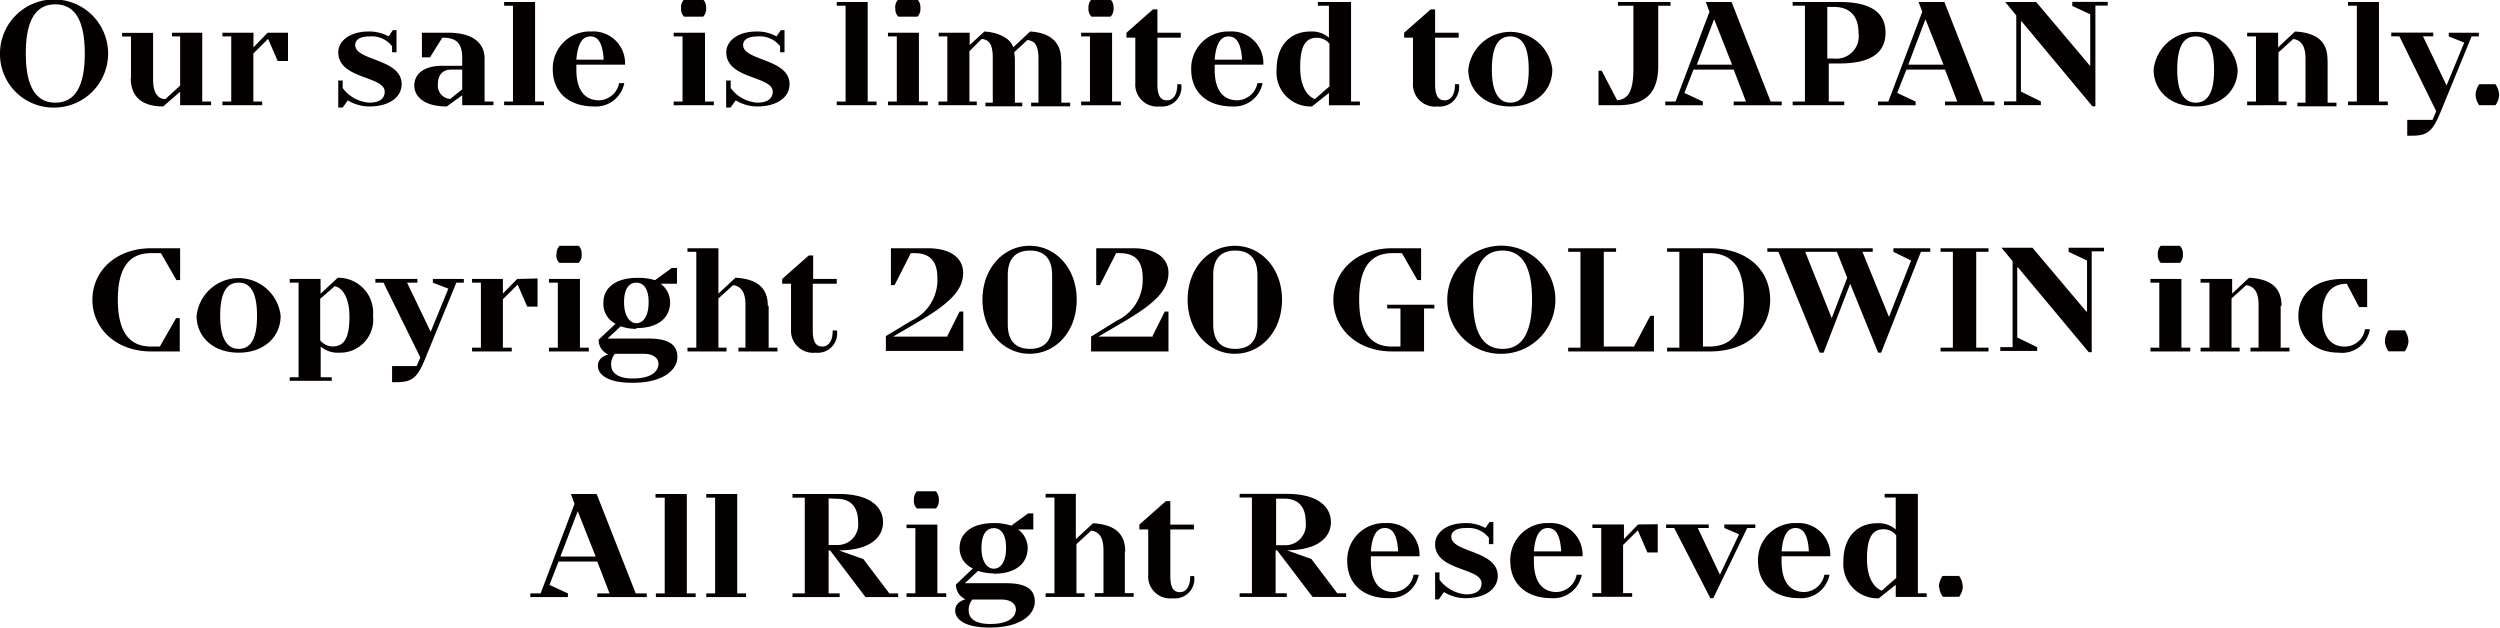 <svg xmlns="http://www.w3.org/2000/svg" width="71.78mm" height="18.03mm" viewBox="0 0 203.47 51.1"><title>アセット 6</title><g id="b3317b7d-26b2-4197-960f-dc387c4b9045" data-name="レイヤー 2"><g id="a535f942-216e-4ccb-89f5-06e32f22565b" data-name="レイヤー 1"><path d="M515.54,6711.24h4v-.3h-.9l-3.18-8.09h-2.1l.3.8-2.76,7.29h-.84v.3h3.06v-.3l-1.5-.69.74-1.9h3.15l1,2.59h-1v.3Zm-.16-3.3h-2.87l1.41-3.69,1.46,3.69Zm7.39-5.09h-2.52v.3H521v7.79h-.72v.3h3.24v-.3h-.72v-8.09Zm4.13,0h-2.52v.3h.72v7.79h-.72v.3h3.24v-.3h-.72v-8.09Zm10.44,8.39H540v-.3h-.72l-2.11-2.79-2-.71h0c2.58,0,3.6-1.09,3.6-2.29s-1-2.3-3.6-2.3H531.4v.3h1v7.79h-1v.3h3.84v-.3h-.9v-3.5h.12l2.88,3.8Zm-2.34-8c1.08,0,1.74.6,1.74,1.9A1.67,1.67,0,0,1,535,6707h-.66v-3.79Zm6.28.1a.88.88,0,0,0,.24.69h1.55a.88.88,0,0,0,.24-.69,1,1,0,0,0-.24-.71h-1.55a1,1,0,0,0-.24.71Zm1.91,2h-2.51v.29h.72v5.3h-.72v.3h3.23v-.3h-.72v-5.59Zm4.59,4c1.86,0,2.76-.9,2.76-2.1a1.86,1.86,0,0,0-.78-1.5H551v-1.31h-.42l-1.38,1a4.19,4.19,0,0,0-1.44-.21c-1.86,0-2.76.91-2.76,2a1.79,1.79,0,0,0,1.08,1.69l-1.38,1.31a1.3,1.3,0,0,0,.78,1.2s-.84.19-.84.9.72,1.4,2.82,1.4c2.58,0,3.66-1.1,3.66-2.11s-.72-1.5-2.34-1.5h-3.35l1.07-1a3.92,3.92,0,0,0,1.26.2Zm0-.41c-.48,0-1-.49-1-1.69s.48-1.61,1-1.61,1,.4,1,1.61-.48,1.69-1,1.69Zm.6,2.51c.85,0,1.2.4,1.2.8,0,.6-.54,1.19-2.1,1.19-1.26,0-1.74-.49-1.74-1.09a1.31,1.31,0,0,1,.3-.9Zm10.1-3.91c0-1.5-.9-2.19-2.62-2.3l-1.4,1.3v-3.69H552v.3h.72v7.79H552v.3h3.17v-.3h-.66v-4l1.2-1.1c.61.09,1,.5,1,1.59v3.5H556v.3h3.17v-.3h-.72v-3.4Zm5.29,2c0,.9-.36,1.31-.84,1.31s-.78-.31-.78-1.31v-3.79h1.92v-.4h-1.92v-1.91h-.36l-2.16,1.91v.4h.72v3.69a1.79,1.79,0,0,0,2,1.91,1.58,1.58,0,0,0,1.74-1.81h-.36Zm10,1.7h2.69v-.3h-.72l-2.11-2.79-2-.71h0c2.58,0,3.59-1.09,3.59-2.29s-1-2.3-3.59-2.3h-3.84v.3h1v7.79h-1v.3h3.84v-.3h-.91v-3.5h.12l2.89,3.8Zm-2.34-8c1.08,0,1.74.6,1.74,1.9a1.67,1.67,0,0,1-1.74,1.89h-.67v-3.79Zm11,4.69a2.58,2.58,0,0,0-2.76-2.7,3,3,0,0,0-3.12,3.11c0,1.79,1.26,3,3.36,3a2.35,2.35,0,0,0,2.46-1.91h-.42a1.72,1.72,0,0,1-1.62,1.41c-1.08,0-1.86-.71-1.86-2.5v-.41Zm-2.82-2.3c.54,0,1,.4,1.08,1.9h-2.22c.12-1.5.6-1.9,1.14-1.9Zm6.67,0a2.09,2.09,0,0,1,1.8.8v.51h.36v-1.8h-.3l-.35.49a3.17,3.17,0,0,0-1.63-.4c-1.55,0-2.46.8-2.46,1.71,0,2.2,3.78,1.9,3.78,3.19,0,.51-.35.9-1.26.9a3,3,0,0,1-2.16-1.19v-.6h-.36v2.2H584l.42-.6a3.31,3.31,0,0,0,1.74.5c1.71,0,2.64-.81,2.64-1.81,0-2.1-3.78-1.89-3.78-3.19,0-.41.36-.71,1.2-.71Zm9.42,2.3a2.58,2.58,0,0,0-2.76-2.7,3,3,0,0,0-3.12,3.11c0,1.79,1.26,3,3.36,3a2.35,2.35,0,0,0,2.46-1.91h-.42a1.72,1.72,0,0,1-1.62,1.41c-1.08,0-1.86-.71-1.86-2.5v-.41Zm-2.82-2.3c.54,0,1,.4,1.08,1.9h-2.22c.12-1.5.6-1.9,1.14-1.9Zm7.34-.29-1.15,1.19v-1.19H596.5v.29h.72v5.3h-.72v.3h3.24v-.3H599V6707l1.2-1.19.78,1.8h.84v-2.3Zm4.91.29h.84v-.29H602.5v.29h.66l2.94,5.71h.24l2.76-5.71h.66v-.29h-2.52v.29l1.2.51-1.56,3.29-1.8-3.8Zm10.73,2.3a2.58,2.58,0,0,0-2.76-2.7,3,3,0,0,0-3.12,3.11c0,1.79,1.26,3,3.36,3a2.35,2.35,0,0,0,2.46-1.91h-.42a1.72,1.72,0,0,1-1.62,1.41c-1.08,0-1.86-.71-1.86-2.5v-.41Zm-2.82-2.3c.54,0,1,.4,1.08,1.9h-2.22c.12-1.5.6-1.9,1.14-1.9Zm8.15,4.61v1h2.52v-.3h-.72v-8.09h-2.7v.3h.9v2.6a2.11,2.11,0,0,0-1.5-.51c-1.62,0-2.76,1.11-2.76,3.11a2.78,2.78,0,0,0,2.88,3l1.38-1.1Zm0-.51-1.14,1c-.54-.21-1.2-.9-1.2-2.6,0-1.9.54-2.4,1.38-2.4a1.29,1.29,0,0,1,1,.5v3.49Zm3.54.7a1.53,1.53,0,0,0,.3.8h1.32a1.53,1.53,0,0,0,.3-.8,1.71,1.71,0,0,0-.3-.9H625a1.71,1.71,0,0,0-.3.9Z" transform="translate(-466.9 -6662.65)" style="fill:#040000"/><path d="M481.53,6691.25v-2.71h-.3l-1.32,2.31h-.72c-1.62,0-2.7-1-2.7-3.81s1.08-3.79,2.7-3.79H480l1.26,2.19h.3v-2.59h-2.34c-2.94,0-4.8,1.9-4.8,4.19s1.86,4.21,4.8,4.21Zm3.29-2.9c0-2.1.66-2.7,1.5-2.7s1.5.6,1.5,2.7-.66,2.69-1.5,2.69-1.5-.69-1.5-2.69Zm4.92,0a3.44,3.44,0,0,0-6.84,0c0,1.69,1.32,3,3.42,3s3.42-1.31,3.42-3Zm3.25-1.81v-1.19h-2.51v.3h.72v7.7h-.72v.29h3.42v-.29H493v-2.5a2.14,2.14,0,0,0,1.51.5,2.69,2.69,0,0,0,2.75-3,2.84,2.84,0,0,0-2.87-3.1l-1.39,1.29Zm0,.4,1.15-1c.54.09,1.2.8,1.2,2.49,0,1.91-.54,2.41-1.38,2.41a1.29,1.29,0,0,1-1-.5v-3.41Zm11-1.29h.66v-.3h-2.52v.3l1.26.49-1.44,3.51-1.92-4h.84v-.3h-3.42v.3h.66l3,6.09-.3.7h-2v1.31h.37c1.32,0,1.73-.4,2.4-2.1l2.46-6Zm5-.3-1.16,1.19v-1.19h-2.51v.3h.72v5.29h-.72v.31h3.23v-.31h-.72V6687l1.2-1.19.78,1.79h.84v-2.29Zm3.19-2a.88.88,0,0,0,.24.69H514a.88.88,0,0,0,.24-.69.91.91,0,0,0-.24-.7h-1.56a.91.91,0,0,0-.24.7Zm1.92,2h-2.52v.3h.72v5.29h-.72v.31h3.24v-.31h-.72v-5.59Zm4.59,4c1.86,0,2.75-.91,2.75-2.11a1.89,1.89,0,0,0-.77-1.5H522v-1.29h-.42l-1.37,1a4.58,4.58,0,0,0-1.44-.19c-1.86,0-2.76.89-2.76,2A1.82,1.82,0,0,0,517,6689l-1.38,1.29a1.28,1.28,0,0,0,.78,1.2s-.84.21-.84.91.72,1.4,2.82,1.4c2.58,0,3.65-1.1,3.65-2.1s-.71-1.5-2.33-1.5h-3.35l1.07-1a3.68,3.68,0,0,0,1.26.21Zm0-.4c-.48,0-1-.51-1-1.71s.49-1.59,1-1.59,1,.39,1,1.59-.48,1.71-1,1.71Zm.6,2.49c.85,0,1.2.41,1.2.81,0,.6-.54,1.2-2.1,1.2-1.26,0-1.75-.51-1.75-1.1a1.3,1.3,0,0,1,.31-.91Zm10.1-3.9c0-1.5-.9-2.19-2.63-2.29l-1.39,1.29v-3.69h-2.52v.29h.72v7.8h-.72v.31h3.18v-.31h-.66v-4l1.2-1.09c.6.1,1,.5,1,1.6v3.49H527v.31h3.18v-.31h-.72v-3.4Zm5.28,2c0,.91-.36,1.31-.84,1.31s-.78-.31-.78-1.31v-3.8H535v-.39h-1.92v-1.91h-.36l-2.16,1.91v.39h.72v3.7a1.8,1.8,0,0,0,2,1.91,1.58,1.58,0,0,0,1.74-1.81h-.36Zm9.36.5h-4.44l1.86-1.09c2.58-1.5,3.84-2.6,3.84-4.1,0-1.1-.89-2-2.88-2h-3v3h.3l1.32-2.6h.3c1.2,0,1.86.6,1.86,2a3.65,3.65,0,0,1-2.1,3.49L539,6690v1.21h6.3V6688H545l-1,2Zm10.5-3c0-2.59-1.73-4.39-3.83-4.39s-3.84,1.8-3.84,4.39,1.73,4.4,3.84,4.4,3.83-1.79,3.83-4.4Zm-2,2c0,1.11-.44,2-1.8,2s-1.81-.89-1.81-2v-4c0-1.1.44-2,1.81-2s1.8.9,1.8,2v4Zm8.21,1H556.3l1.86-1.09c2.58-1.5,3.84-2.6,3.84-4.1,0-1.1-.89-2-2.88-2h-3v3h.3l1.32-2.6h.3c1.2,0,1.86.6,1.86,2a3.65,3.65,0,0,1-2.1,3.49l-2.1,1.3v1.21H562V6688h-.3l-1,2Zm10.5-3c0-2.59-1.74-4.39-3.84-4.39s-3.84,1.8-3.84,4.39,1.74,4.4,3.84,4.4,3.84-1.79,3.84-4.4Zm-2,2c0,1.11-.43,2-1.8,2s-1.8-.89-1.8-2v-4c0-1.1.43-2,1.8-2s1.8.9,1.8,2v4Zm11.76-5.79,1.26,2.19h.3v-2.59h-2.34c-2.94,0-4.8,1.9-4.8,4.19s1.86,4.21,4.8,4.21h2.58v-3.5h.84v-.3h-3.84v.3h1.08v3.1h-.72c-1.56,0-2.64-1-2.64-3.81s1.08-3.79,2.7-3.79Zm8.19,7.79c-1.38,0-2.4-1-2.4-4s1-4,2.4-4,2.4,1,2.4,4-1,4-2.4,4Zm0,.4a4.4,4.4,0,1,0-4.5-4.4,4.35,4.35,0,0,0,4.5,4.4Zm5.32-.19h7v-2.9h-.3l-1.32,2.5h-2.46v-7.71h1v-.29h-3.9v.29h1v7.8h-1v.31Zm11.54,0c3.09,0,4.92-1.81,4.92-4.21s-1.83-4.19-4.92-4.19h-3.47v.29h1v7.8h-1v.31Zm-.55-.4v-7.6H606c1.74,0,2.83,1,2.83,3.79s-1.09,3.81-2.83,3.81Zm9.58.5h.24l2.16-5.61,2.28,5.61H620l3.24-8.21H624v-.29h-3v.29l1.44.71-1.8,4.59-2.16-5.3h.84v-.29h-8.58v.29h.9l3.36,8.21Zm1.32-8.21.84,2.11-1.26,3.29-2.16-5.4Zm8.44,8.11h3.9v-.31h-1v-7.8h1v-.29h-3.9v.29h1v7.8h-1v.31Zm10.42-8.11,1.5.71V6688h-.06l-4.38-5.19h-2.52l.9,1.09v7h-1v.31h3v-.31l-1.62-.79v-5.7h.06l5.76,6.9h.24v-8.21h1v-.29h-2.88v.29Zm7.26.21a.88.88,0,0,0,.24.69h1.56a.88.88,0,0,0,.24-.69.91.91,0,0,0-.24-.7h-1.56a.91.91,0,0,0-.24.7Zm1.92,2h-2.52v.3h.72v5.29h-.72v.31h3.24v-.31h-.72v-5.59Zm8.15,2.19c0-1.5-.9-2.19-2.64-2.29l-1.38,1.29v-1.19H646v.3h.72v5.29H646v.31h3.18v-.31h-.66v-4l1.2-1.09c.6.1,1,.5,1,1.6v3.49h-.66v.31h3.18v-.31h-.72v-3.4Zm6.79,1.9a1.65,1.65,0,0,1-1.68,1.41c-1,0-1.8-.7-1.8-2.5s.78-2.61,2-2.61l1,1.9h.66v-2.29h-2c-2.34,0-3.6,1.3-3.6,3s1.26,3,3.3,3a2.29,2.29,0,0,0,2.52-1.91Zm1.62,1a1.58,1.58,0,0,0,.3.8h1.32a1.58,1.58,0,0,0,.3-.8,1.68,1.68,0,0,0-.3-.91h-1.32a1.68,1.68,0,0,0-.3.91Z" transform="translate(-466.9 -6662.65)" style="fill:#040000"/><path d="M471.4,6671c-1.38,0-2.4-1-2.4-4s1-4,2.4-4,2.4,1,2.4,4-1,4-2.4,4Zm0,.4a4.4,4.4,0,1,0-4.5-4.4,4.35,4.35,0,0,0,4.5,4.4Zm6.14-2.4c0,1.5.9,2.31,2.64,2.31l1.38-1.2v1.1h2.52v-.3h-.72v-5.6H480.9v.3h.66v4l-1.2,1.1c-.6,0-1-.49-1-1.59v-3.8h-2.52v.3h.72V6669Zm11.14-3.69-1.15,1.19v-1.19H485v.3h.72v5.3H485v.3h3.24v-.3h-.72V6667l1.2-1.19.78,1.8h.84v-2.3Zm8.33.3a2.07,2.07,0,0,1,1.8.8v.49h.36v-1.8h-.3l-.34.51a3.23,3.23,0,0,0-1.64-.4c-1.54,0-2.46.79-2.46,1.69,0,2.21,3.78,1.91,3.78,3.21,0,.5-.34.89-1.26.89a2.92,2.92,0,0,1-2.16-1.19v-.61h-.36v2.2h.36l.42-.59a3.31,3.31,0,0,0,1.74.5c1.71,0,2.64-.81,2.64-1.81,0-2.1-3.78-1.89-3.78-3.19,0-.41.36-.7,1.2-.7Zm7.53,5.6h2.52v-.3h-.72v-3.51c0-1.2-.9-2.09-2.94-2.09h-2.16v2h.66l1-1.6c1.2,0,1.62.49,1.62,1.69v.6h-1.62c-1.56,0-2.28.71-2.28,1.6s.78,1.71,2.64,1.71l1.26-.91v.81Zm0-1.31-1,.8a1.08,1.08,0,0,1-1-1.2c0-.79.42-1.19,1.08-1.19h.9v1.59Zm5.91-7.09h-2.52v.3h.72v7.8h-.72v.3h3.24v-.3h-.72v-8.1Zm7.32,5.1a2.58,2.58,0,0,0-2.76-2.7,3,3,0,0,0-3.12,3.1c0,1.8,1.26,3,3.36,3a2.35,2.35,0,0,0,2.46-1.9h-.42a1.72,1.72,0,0,1-1.62,1.4c-1.08,0-1.86-.7-1.86-2.5v-.4Zm-2.82-2.3c.54,0,1,.39,1.08,1.89h-2.22c.12-1.5.6-1.89,1.14-1.89Zm7.38-2.3a.88.88,0,0,0,.24.69h1.56a.88.88,0,0,0,.24-.69.91.91,0,0,0-.24-.7h-1.56a.91.91,0,0,0-.24.7Zm1.92,2h-2.52v.3h.72v5.3h-.72v.3H525v-.3h-.72v-5.6Zm4.34.3a2.07,2.07,0,0,1,1.8.8v.49h.36v-1.8h-.3l-.35.51a3.17,3.17,0,0,0-1.63-.4c-1.55,0-2.46.79-2.46,1.69,0,2.21,3.78,1.91,3.78,3.21,0,.5-.35.89-1.26.89a2.92,2.92,0,0,1-2.16-1.19v-.61H526v2.2h.36l.42-.59a3.31,3.31,0,0,0,1.74.5c1.71,0,2.64-.81,2.64-1.81,0-2.1-3.78-1.89-3.78-3.19,0-.41.36-.7,1.2-.7Zm8.94-2.8H535v.3h.72v7.8H535v.3h3.24v-.3h-.72v-8.1Zm2.24.5a.88.88,0,0,0,.24.69h1.56a.88.88,0,0,0,.24-.69.91.91,0,0,0-.24-.7H540a.91.91,0,0,0-.24.7Zm1.92,2h-2.52v.3h.72v5.3h-.72v.3h3.24v-.3h-.72v-5.6Zm11.57,2.19c0-1.39-.84-2.19-2.52-2.29l-1.38,1.29c-.12-.5-.84-1.19-2.34-1.29l-1.2,1.1v-1H543.3v.3H544v5.3h-.72v.3h3.12v-.3h-.6v-4.1l1-1c.6.09.9.39.9,1.59V6671h-.6v.3h3v-.3h-.6v-3.41a3.9,3.9,0,0,0-.06-.69l1.08-1c.6.09.9.39.9,1.59V6671h-.6v.3H554v-.3h-.72v-3.41Zm2.23-4.19a.88.88,0,0,0,.24.69h1.56a.88.88,0,0,0,.24-.69.91.91,0,0,0-.24-.7h-1.56a.91.91,0,0,0-.24.7Zm1.92,2h-2.52v.3h.72v5.3h-.72v.3h3.24v-.3h-.72v-5.6Zm5.31,4.19c0,.9-.36,1.31-.84,1.31s-.78-.31-.78-1.31v-3.79H563v-.4H561.1v-1.9h-.36l-2.16,1.9v.4h.72v3.7a1.79,1.79,0,0,0,2,1.9,1.58,1.58,0,0,0,1.74-1.81h-.36Zm7-1.59a2.58,2.58,0,0,0-2.76-2.7,3,3,0,0,0-3.11,3.1c0,1.8,1.25,3,3.35,3a2.35,2.35,0,0,0,2.46-1.9h-.42a1.72,1.72,0,0,1-1.62,1.4c-1.08,0-1.86-.7-1.86-2.5v-.4Zm-2.82-2.3c.54,0,1,.39,1.09,1.89h-2.23c.12-1.5.6-1.89,1.14-1.89Zm8.16,4.6v1h2.52v-.3h-.72v-8.1h-2.7v.3h.9v2.6a2.13,2.13,0,0,0-1.5-.5c-1.62,0-2.76,1.1-2.76,3.1a2.77,2.77,0,0,0,2.88,3l1.38-1.1Zm0-.5-1.14,1c-.54-.2-1.2-.89-1.2-2.6,0-1.9.54-2.39,1.38-2.39a1.29,1.29,0,0,1,1,.49v3.51Zm10.26-.21c0,.9-.36,1.31-.84,1.31s-.78-.31-.78-1.31v-3.79h1.92v-.4h-1.92v-1.9h-.36l-2.16,1.9v.4h.72v3.7a1.79,1.79,0,0,0,2,1.9,1.58,1.58,0,0,0,1.74-1.81h-.36Zm3-1.19c0-2.11.66-2.7,1.5-2.7s1.5.59,1.5,2.7-.66,2.69-1.5,2.69-1.5-.69-1.5-2.69Zm4.92,0a3.44,3.44,0,0,0-6.84,0c0,1.69,1.32,3,3.42,3s3.42-1.31,3.42-3Zm9.54-5.5h-4.2v.3h1.26v5.1c0,2-.48,2.49-1.32,2.6l-1.26-2.41H597v2.81h1.56c2.28,0,3.3-1,3.3-3.21v-4.89h1v-.3Zm5.13,8.4h4v-.3h-.9l-3.18-8.1h-2.1l.3.79-2.76,7.31h-.84v.3h3.06v-.3l-1.5-.7.74-1.9H608l1,2.6h-1v.3Zm-.16-3.3H605l1.41-3.7,1.46,3.7Zm4.93,3.3H617v-.3h-1.26v-3.1h.9c2.7,0,3.72-1,3.72-2.5s-1-2.5-3.72-2.5h-3.84v.3h1v7.8h-1v.3Zm3.48-8c1.26,0,2,.7,2,2.11a1.82,1.82,0,0,1-2,2.09h-.54v-4.2Zm9.07,8h4v-.3h-.9l-3.18-8.1h-2.1l.3.79-2.76,7.31h-.84v.3h3.06v-.3l-1.5-.7.75-1.9h3.14l1,2.6h-1v.3Zm-.15-3.3h-2.87l1.4-3.7,1.47,3.7Zm10.44-4.8,1.5.7V6668H637l-4.38-5.19h-2.52l.9,1.09v7h-1v.3h3v-.3l-1.62-.8v-5.71h.06l5.76,6.91h.24v-8.2h1v-.3h-2.88v.3Zm8.58,5.2c0-2.11.66-2.7,1.5-2.7s1.5.59,1.5,2.7-.66,2.69-1.5,2.69-1.5-.69-1.5-2.69Zm4.92,0a3.44,3.44,0,0,0-6.84,0c0,1.69,1.32,3,3.42,3s3.42-1.31,3.42-3Zm7.31-.81c0-1.5-.9-2.19-2.64-2.29l-1.38,1.29v-1.19h-2.52v.3h.72v5.3h-.72v.3H653v-.3h-.66v-4l1.2-1.09c.6.09,1,.5,1,1.59V6671h-.66v.3h3.18v-.3h-.72v-3.41Zm4.11-4.69H658v.3h.72v7.8H658v.3h3.24v-.3h-.72v-8.1Zm7.55,2.8h.66v-.3H666.2v.3l1.26.5-1.44,3.49-1.92-4h.84v-.3h-3.42v.3h.66l3,6.1-.3.7h-2.06v1.29h.38c1.32,0,1.72-.39,2.4-2.09l2.46-6Zm.39,4.79a1.59,1.59,0,0,0,.3.81h1.32a1.59,1.59,0,0,0,.3-.81,1.67,1.67,0,0,0-.3-.9h-1.32a1.67,1.67,0,0,0-.3.9Z" transform="translate(-466.9 -6662.65)" style="fill:#040000"/></g></g></svg>